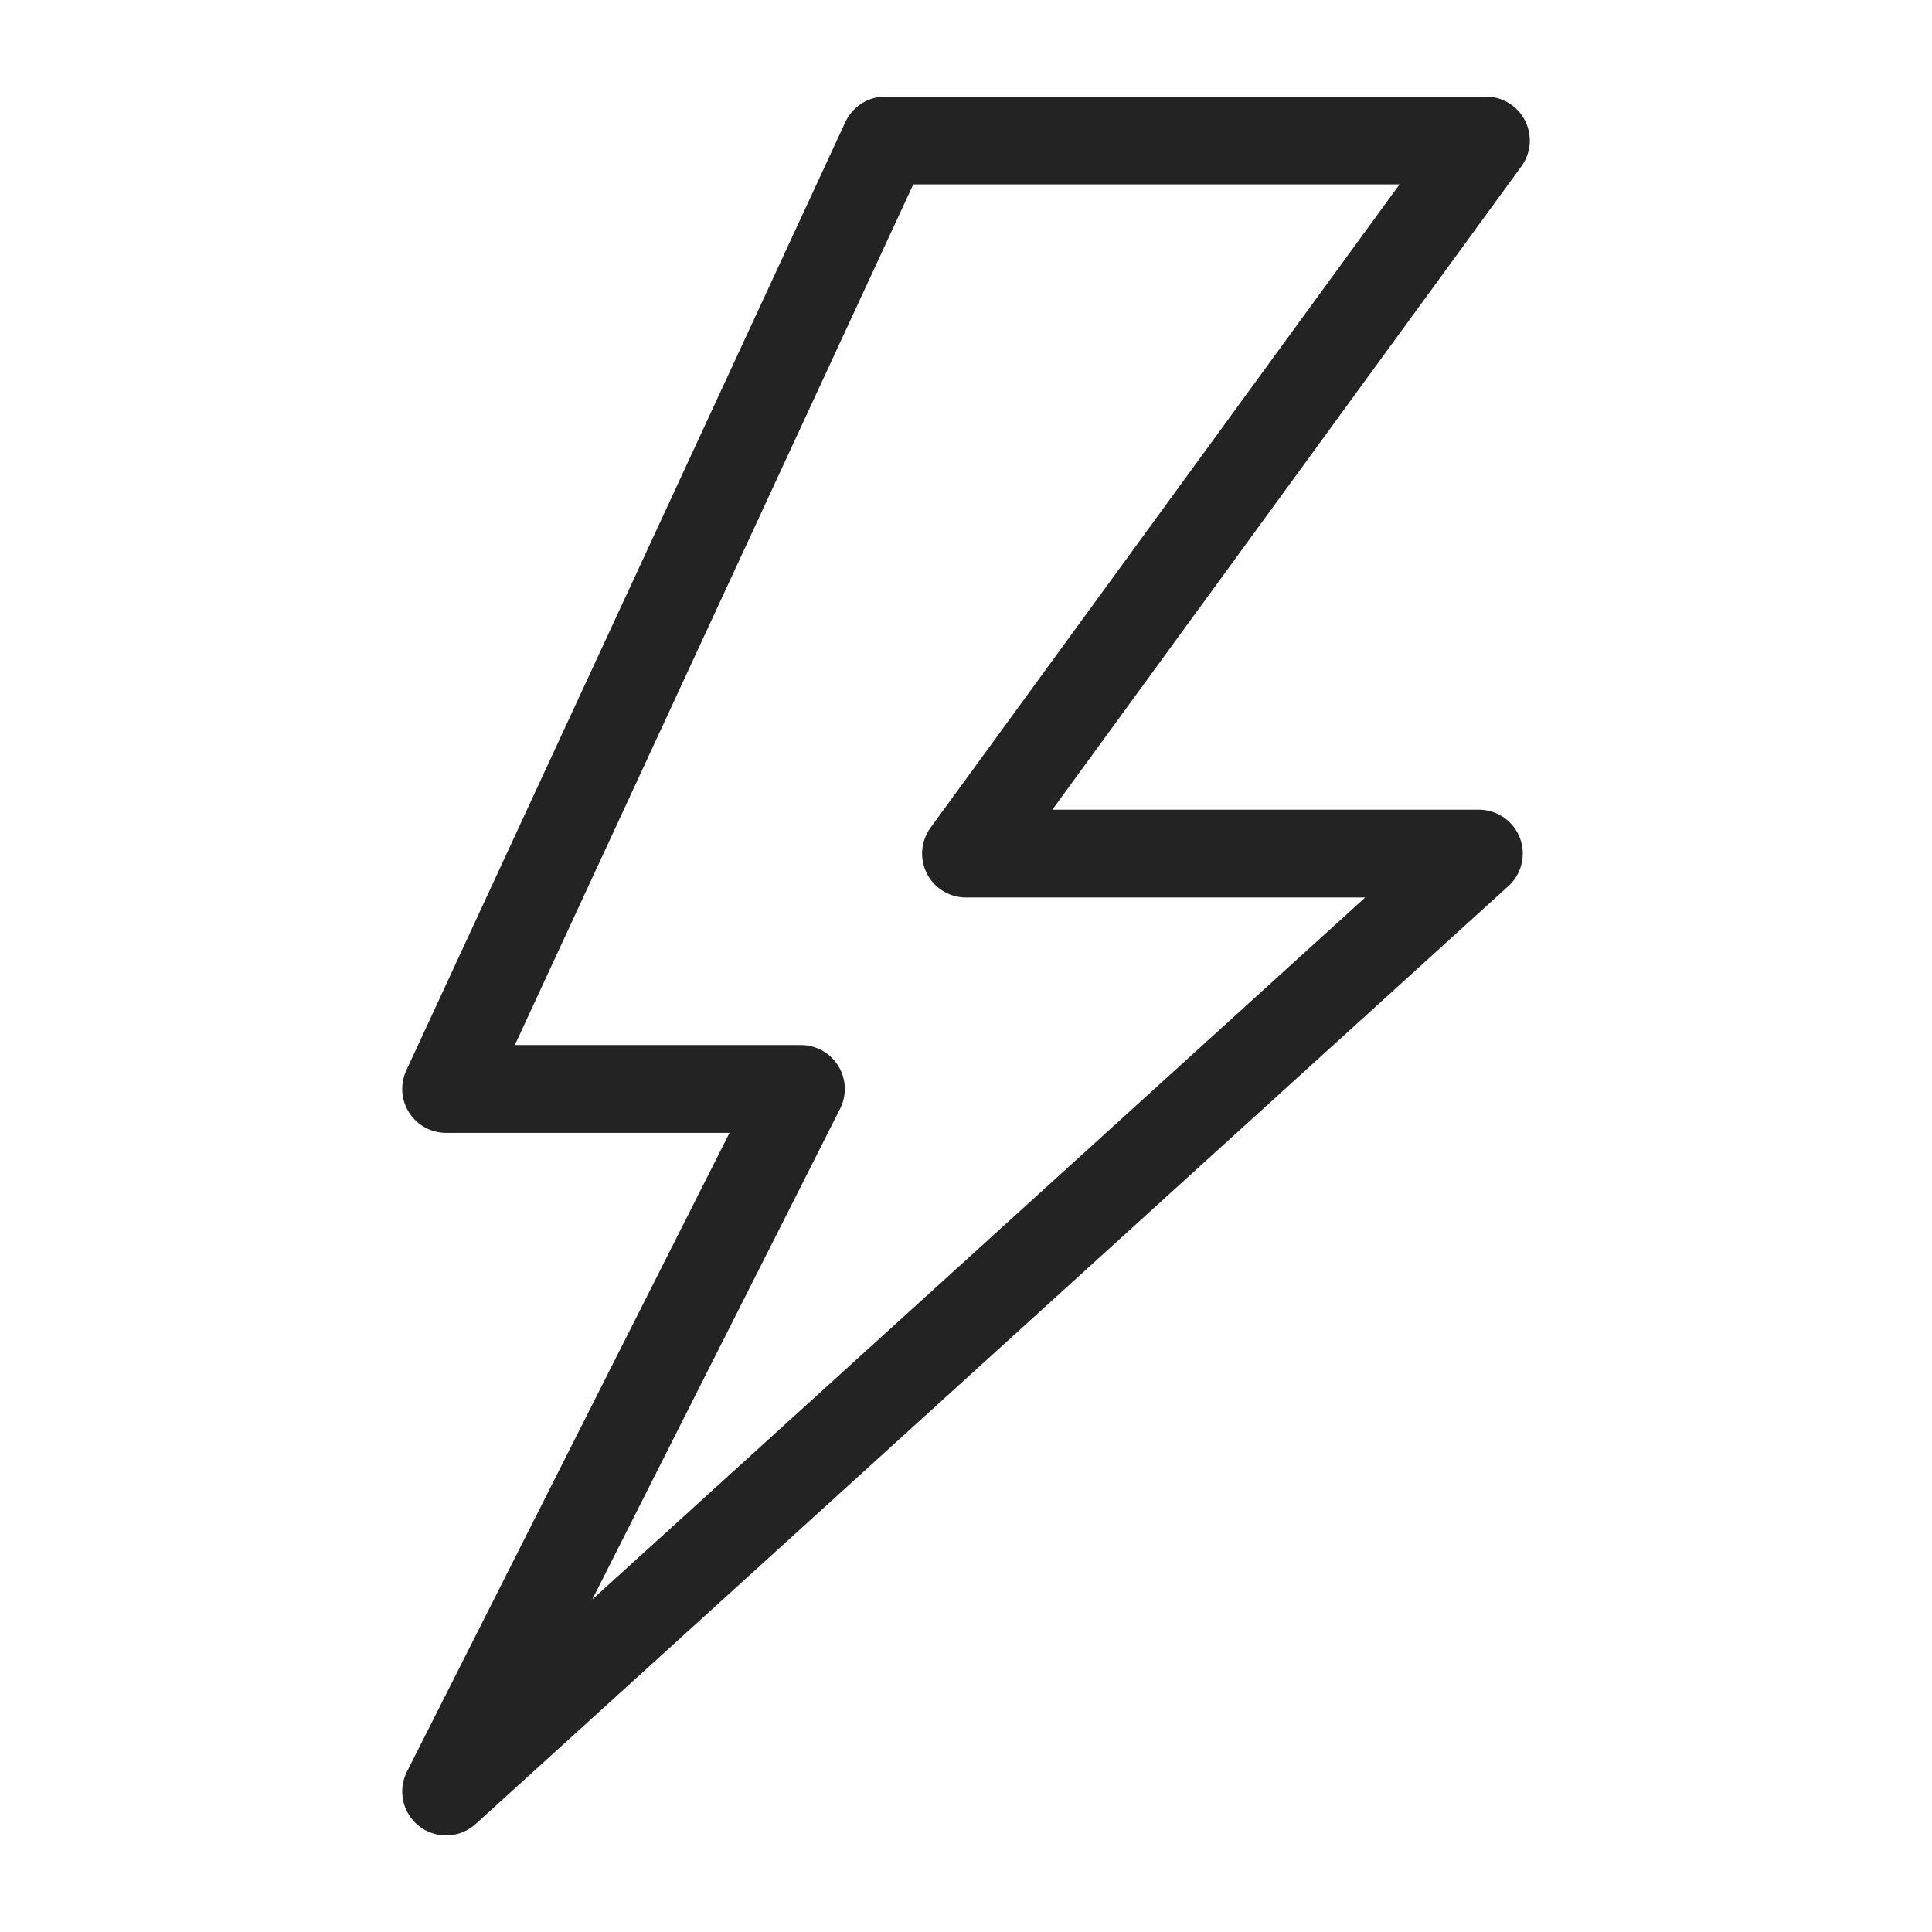 <?xml version="1.0" encoding="utf-8"?>
<!-- Generator: Adobe Illustrator 26.2.1, SVG Export Plug-In . SVG Version: 6.00 Build 0)  -->
<svg version="1.1" id="Laag_1" xmlns="http://www.w3.org/2000/svg" xmlns:xlink="http://www.w3.org/1999/xlink" x="0px" y="0px"
	 viewBox="0 0 55 55" style="enable-background:new 0 0 55 55;" xml:space="preserve">
<style type="text/css">
	.st0{fill:none;stroke:#232323;stroke-width:2.5;stroke-linecap:square;stroke-linejoin:round;}
</style>
<g id="Group_107" transform="translate(0 0)">
	<g>
		<g id="Group_107-2" transform="translate(0 0)">
			<path id="Path_583" class="st0" d="M12.7,51l29.4-26.7H27.5L42.3,4H25.2L12.7,31h10.1L12.7,51z"/>
		</g>
	</g>
</g>
</svg>
